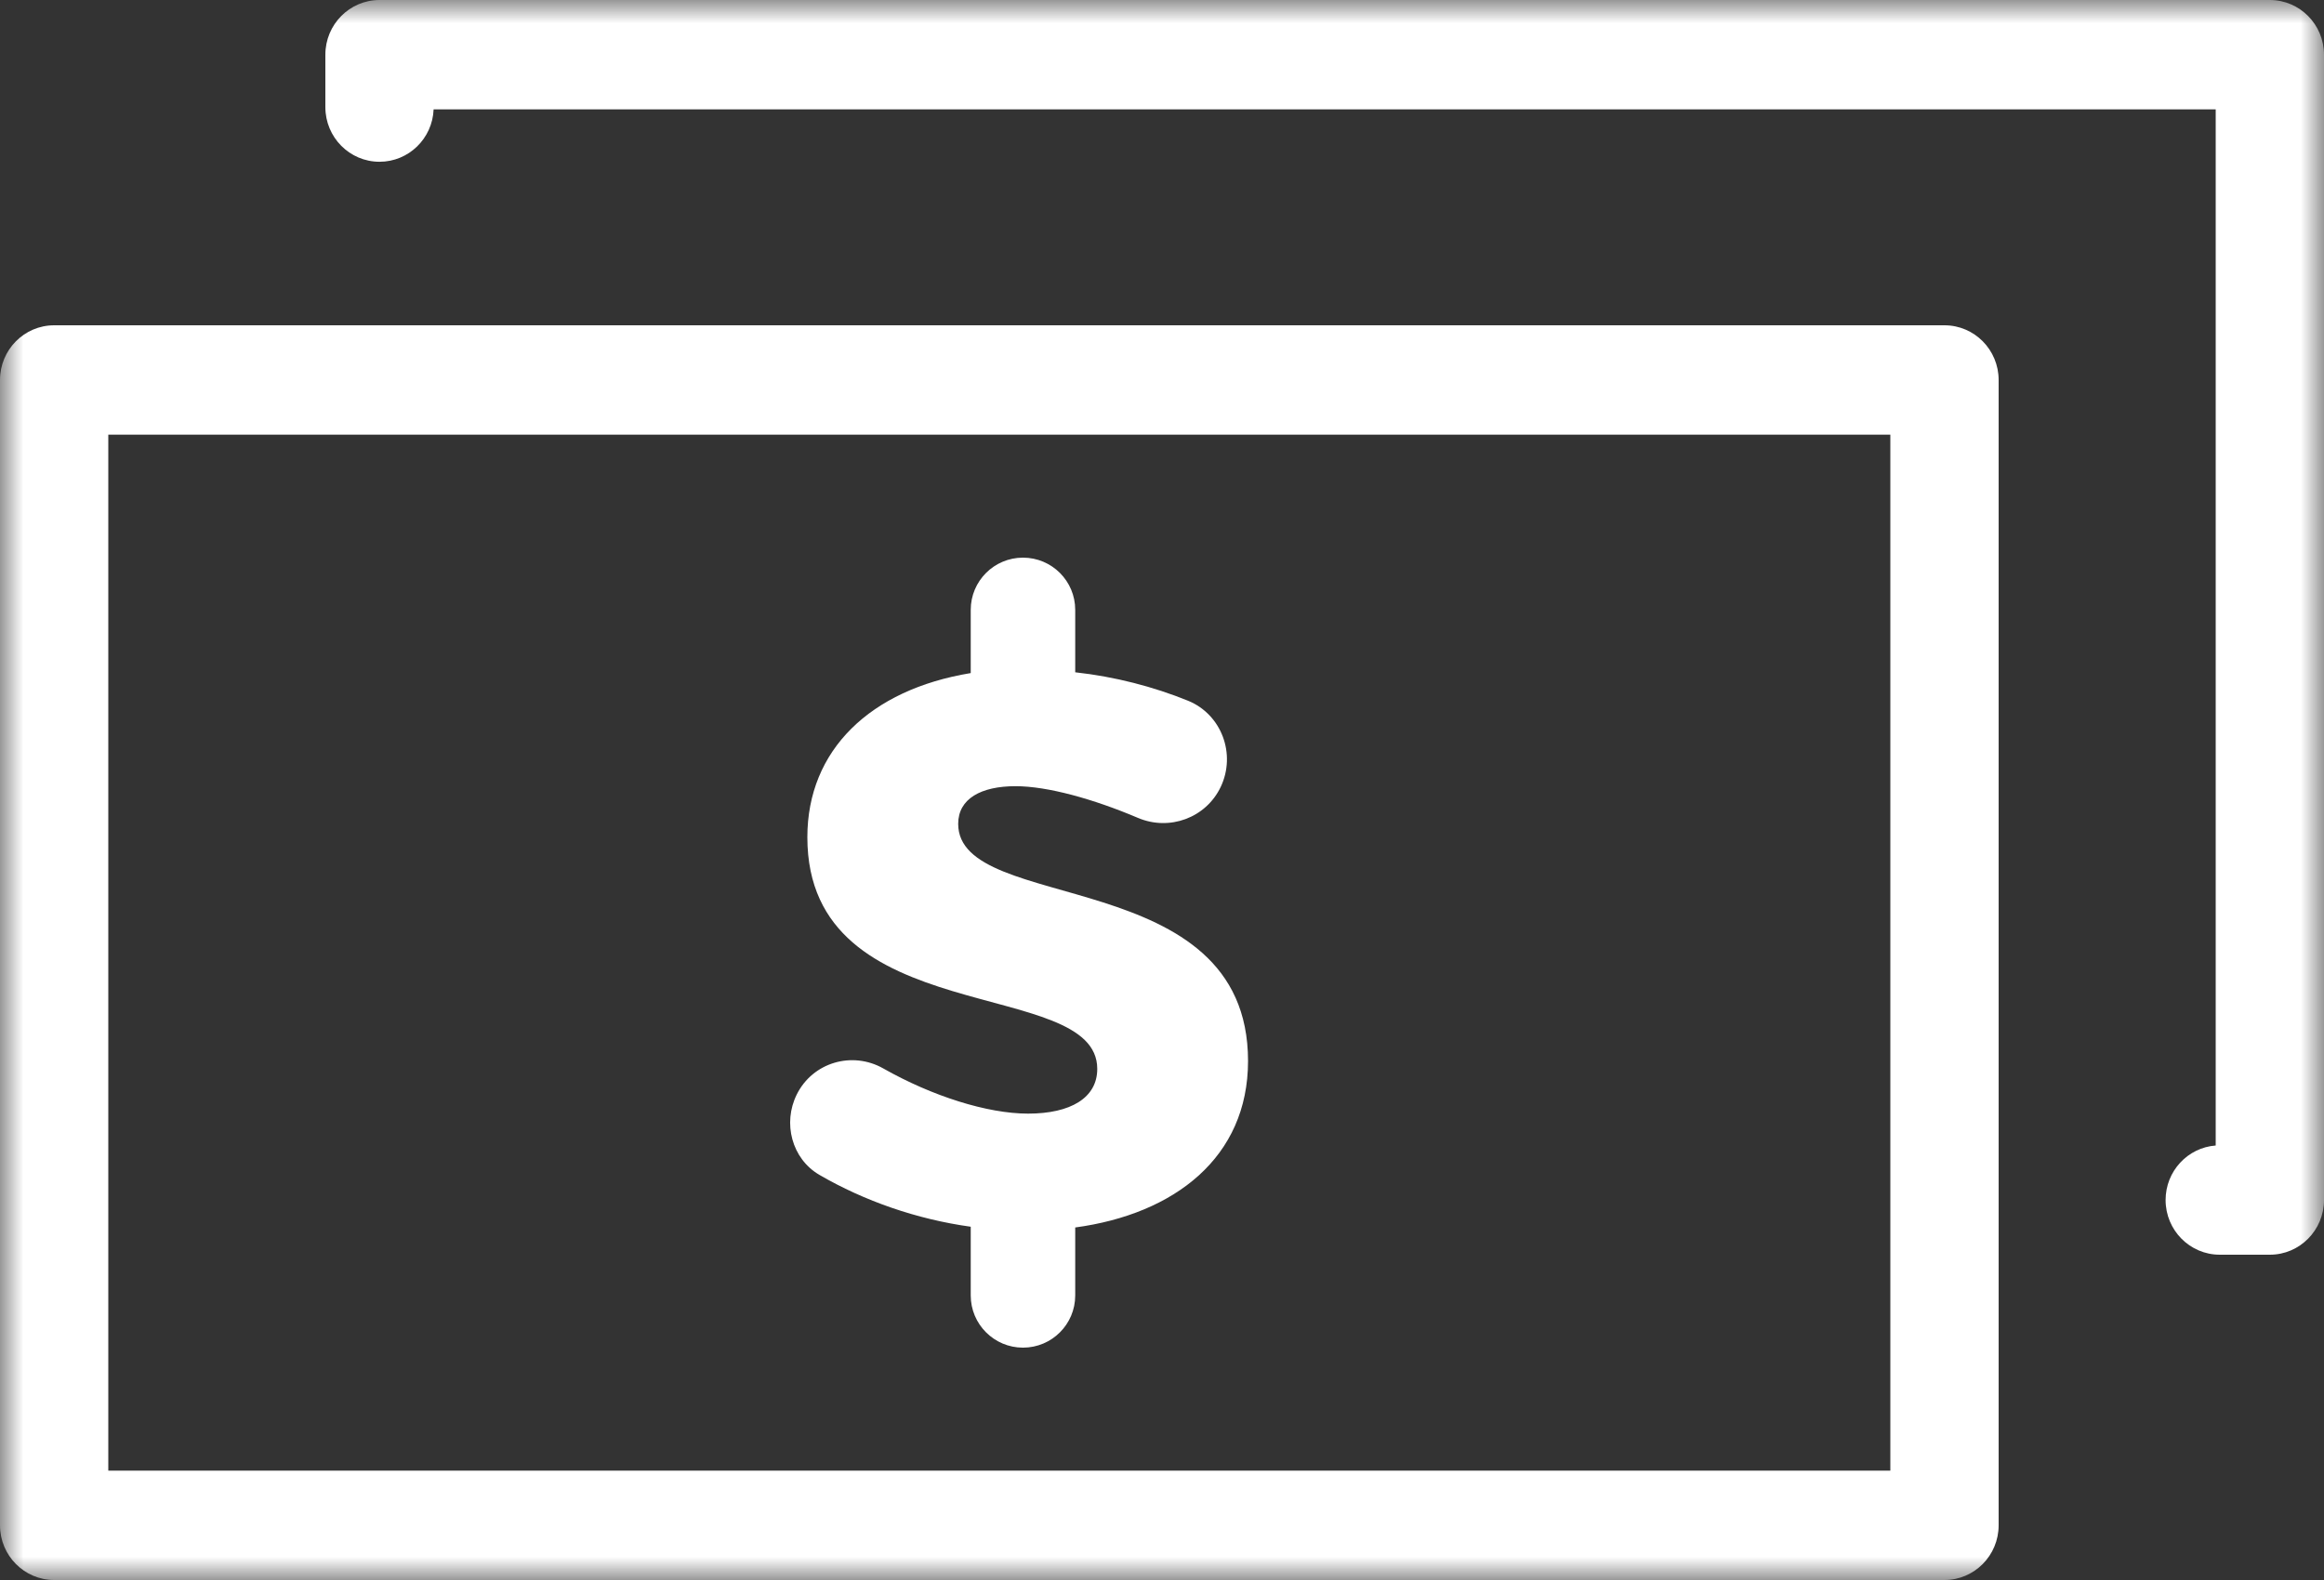 <?xml version="1.0" encoding="UTF-8"?>
<svg width="50px" height="34px" viewBox="0 0 50 34" version="1.1" xmlns="http://www.w3.org/2000/svg" xmlns:xlink="http://www.w3.org/1999/xlink">
    <rect x="0" y="0" width="50" height="34" fill="#333333" stroke="none"/>
    <!-- Generator: sketchtool 49.3 (51167) - http://www.bohemiancoding.com/sketch -->
    <title>9043D5BA-8934-4AF3-A49F-558113905684</title>
    <desc>Created with sketchtool.</desc>
    <defs>
        <polygon id="path-1" points="0 0 50 0 50 34 0 34"></polygon>
    </defs>
    <g id="Symbols" stroke="none" stroke-width="1" fill="none" fill-rule="evenodd">
        <g id="Take-Action---Homepage" transform="translate(-894, -270)">
            <g id="Feature" transform="translate(355, 242)">
                <g id="Feature-3" transform="translate(467, 0)">
                    <g id="iconDonate" transform="translate(72, 28)">
                        <mask id="mask-2" fill="white">
                            <use xlink:href="#path-1"></use>
                        </mask>
                        <g id="Clip-2"></g>
                        <path d="M2.33,31.646 L40.67,31.646 L40.67,9.354 L2.33,9.354 L2.33,31.646 Z M41.835,34 L1.165,34 C0.522,34 0,33.473 0,32.823 L0,8.177 C0,7.527 0.522,7 1.165,7 L41.835,7 C42.478,7 43,7.527 43,8.177 L43,32.823 C43,33.473 42.478,34 41.835,34 Z" id="Fill-1" fill="#FFFFFF" mask="url(#mask-2)"></path>
                        <path d="M48.835,27 L47.757,27 C47.114,27 46.592,26.473 46.592,25.823 C46.592,25.203 47.067,24.695 47.67,24.65 L47.67,2.354 L9.329,2.354 C9.304,2.981 8.792,3.481 8.165,3.481 C7.522,3.481 7,2.955 7,2.305 L7,1.177 C7,0.527 7.522,0 8.165,0 L48.835,0 C49.478,0 50,0.527 50,1.177 L50,25.823 C50,26.473 49.478,27 48.835,27" id="Fill-3" fill="#FFFFFF" mask="url(#mask-2)"></path>
                        <path d="M23.133,26.414 L23.133,27.877 C23.133,28.497 22.63,29 22.009,29 C21.389,29 20.885,28.497 20.885,27.877 L20.885,26.398 C19.727,26.238 18.596,25.844 17.629,25.282 C17.035,24.936 16.836,24.168 17.142,23.552 C17.485,22.861 18.334,22.612 19.004,22.992 C20.054,23.587 21.24,23.964 22.119,23.964 C23.032,23.964 23.607,23.626 23.607,23.001 C23.607,20.99 17.37,22.207 17.37,18.016 C17.37,16.141 18.723,14.839 20.885,14.484 L20.885,13.123 C20.885,12.503 21.389,12 22.009,12 C22.63,12 23.133,12.503 23.133,13.123 L23.133,14.467 C23.988,14.561 24.816,14.777 25.56,15.079 C26.283,15.374 26.599,16.228 26.263,16.934 C25.945,17.601 25.159,17.889 24.48,17.599 C23.521,17.192 22.536,16.918 21.849,16.918 C21.106,16.918 20.615,17.188 20.615,17.729 C20.615,19.689 26.851,18.574 26.851,22.832 C26.851,24.91 25.263,26.127 23.133,26.414" id="Fill-1" fill="#FFFFFF" mask="url(#mask-2)"></path>
                    </g>
                </g>
            </g>
        </g>
    </g>
</svg>